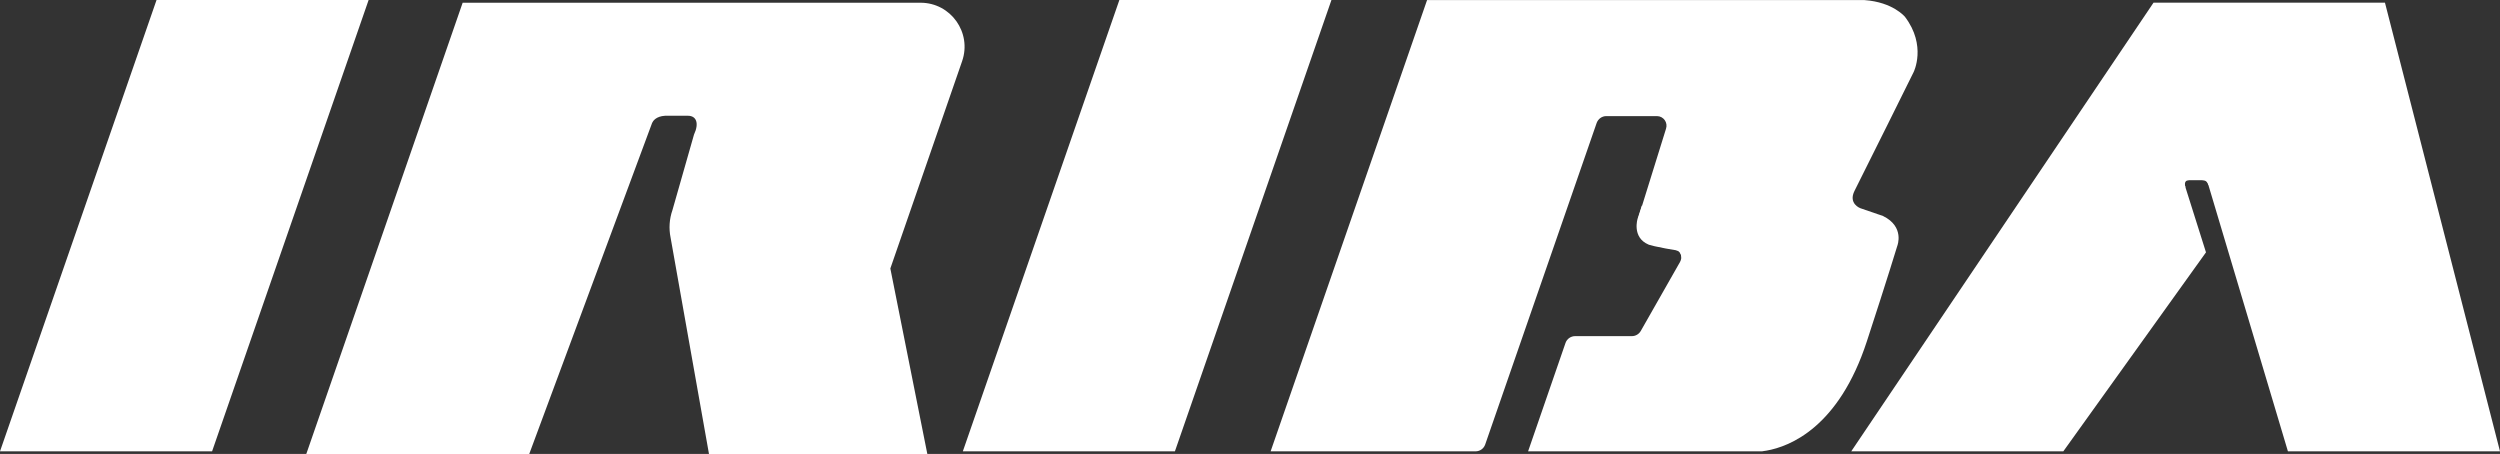 <svg xmlns="http://www.w3.org/2000/svg" id="_&#x30EC;&#x30A4;&#x30E4;&#x30FC;_2" viewBox="0 0 283.15 51.41"><rect x="0" y="0" width="283.15" height="51.41" fill="#333333" stroke="none"/><defs><style>.cls-1{fill:#fff;}</style></defs><g id="_&#x30EC;&#x30A4;&#x30E4;&#x30FC;_1-2"><g><g><polygon class="cls-1" points="24.02 51.12 0 51.12 17.73 0 41.75 0 24.02 51.12"></polygon><polygon class="cls-1" points="133.07 51.12 109.05 51.12 126.78 0 150.8 0 133.07 51.12"></polygon><polygon class="cls-1" points="270.12 .3 243.91 .3 209.67 51.12 233.69 51.12 249.85 28.58 247.27 20.41 249.96 20.41 259.13 51.12 283.15 51.12 270.12 .3"></polygon><path class="cls-1" d="m104.26.31h-51.86l-17.71,51.11h25.25l13.92-37.5c.1-.22.44-.75,1.47-.81h2.58c.94,0,1.31.81.69,2.14l-2.44,8.55c-.35,1-.42,2.07-.21,3.11l4.35,24.51h24.73l-4.19-21.01,8.13-23.48c1.12-3.24-1.28-6.62-4.71-6.62Z"></path><g><path class="cls-1" d="m213.28,24.47c2.47,1.21,1.61,3.37,1.61,3.37,0,0-1.1,3.64-3.45,10.82-3.17,9.72-8.7,11.91-11.37,12.38-.2.04-.35.04-.51.08h-26.49l4.24-12.28c.16-.46.6-.77,1.09-.77h6.43c.41,0,.79-.22,1-.58l4.45-7.82c.32-.56.08-1.27-.5-1.53l-3.75-1.77c-.52-.23-.61-1.31-.43-1.85l3.09-9.93c.24-.71-.28-1.44-1.03-1.44h-5.73c-.49,0-.92.31-1.09.77l-12.63,36.43c-.16.46-.6.77-1.09.77h-23.21l13.17-37.98L161.63.01h49.54c3.24.23,4.59,1.9,4.59,1.9,2.47,3.26.98,6.25.98,6.25,0,0-5.57,11.24-6.69,13.44-.75,1.47.65,1.98.65,1.98l2.59.89Z"></path><path class="cls-1" d="m185.96,23.27l-.48,1.48s-.69,2.13,1.23,2.95c0,0,.48.23,4.12.82l-4.87-5.24Z"></path></g><path class="cls-1" d="m189.82,28.32s.67.17.6.9l.55-1.61-1.15-.1v.8Z"></path></g><path class="cls-1" d="m247.43,20.93s-.25-.51.13-.53v-.25s-.78.02-.78.02l.12.62.53.14Z"></path><path class="cls-1" d="m247.54,21.23s-.33-.78.37-.83l-.34-.25-.8.02.12.62.64.44Z"></path><path class="cls-1" d="m249.46,20.41s.49-.05.66.54l.32-.11-.12-.9h-.81s-.05.47-.05.47Z"></path></g></g></svg>